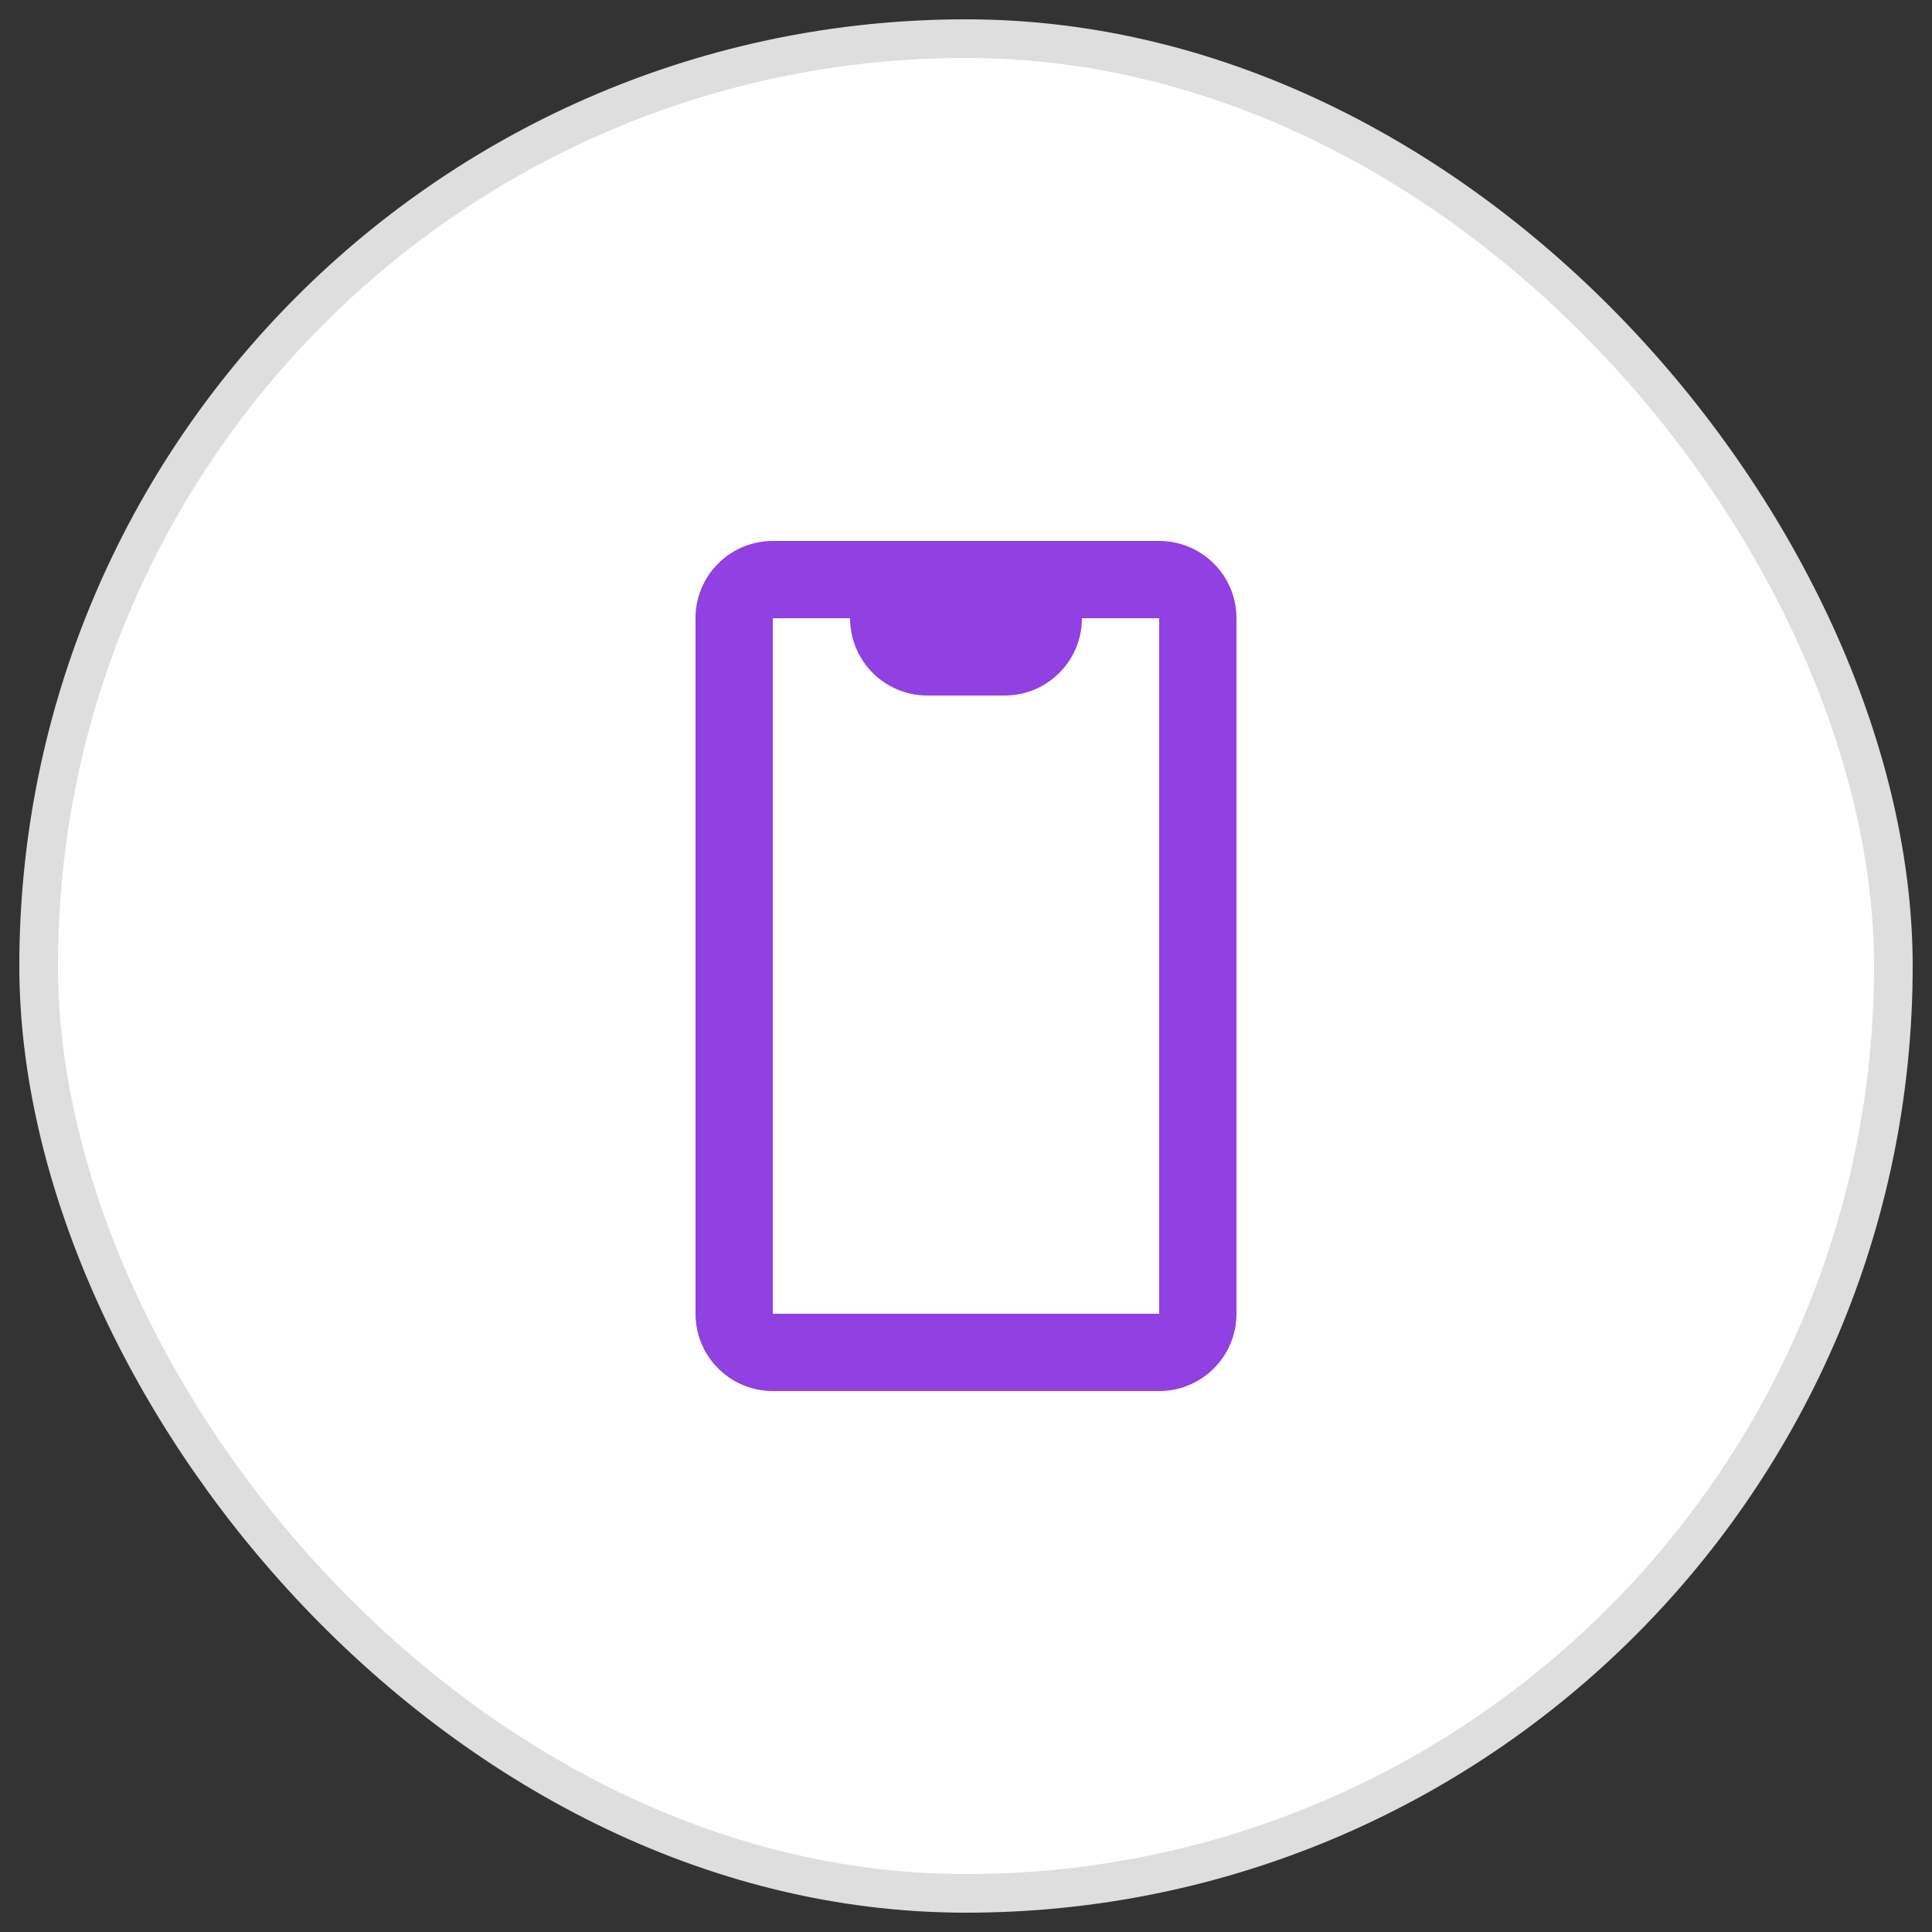 <svg xmlns="http://www.w3.org/2000/svg" fill="none" viewBox="0 0 50 50" height="50" width="50">
<rect x="0" y="0" width="50" height="50" fill="#333333" stroke="none"/>
<rect fill="white" rx="24" height="48" width="48" y="1" x="1"></rect>
<rect stroke="#DEDEDE" rx="24" height="48" width="48" y="1" x="1"></rect>
<path fill="#9140E1" d="M30 36H20C18.895 36 18 35.105 18 34V15.913C18.047 14.843 18.928 13.999 20 14H30C31.105 14 32 14.895 32 16V34C32 35.105 31.105 36 30 36ZM20 16V34H30V16H28C28 17.105 27.105 18 26 18H24C22.895 18 22 17.105 22 16H20Z"></path>
</svg>
